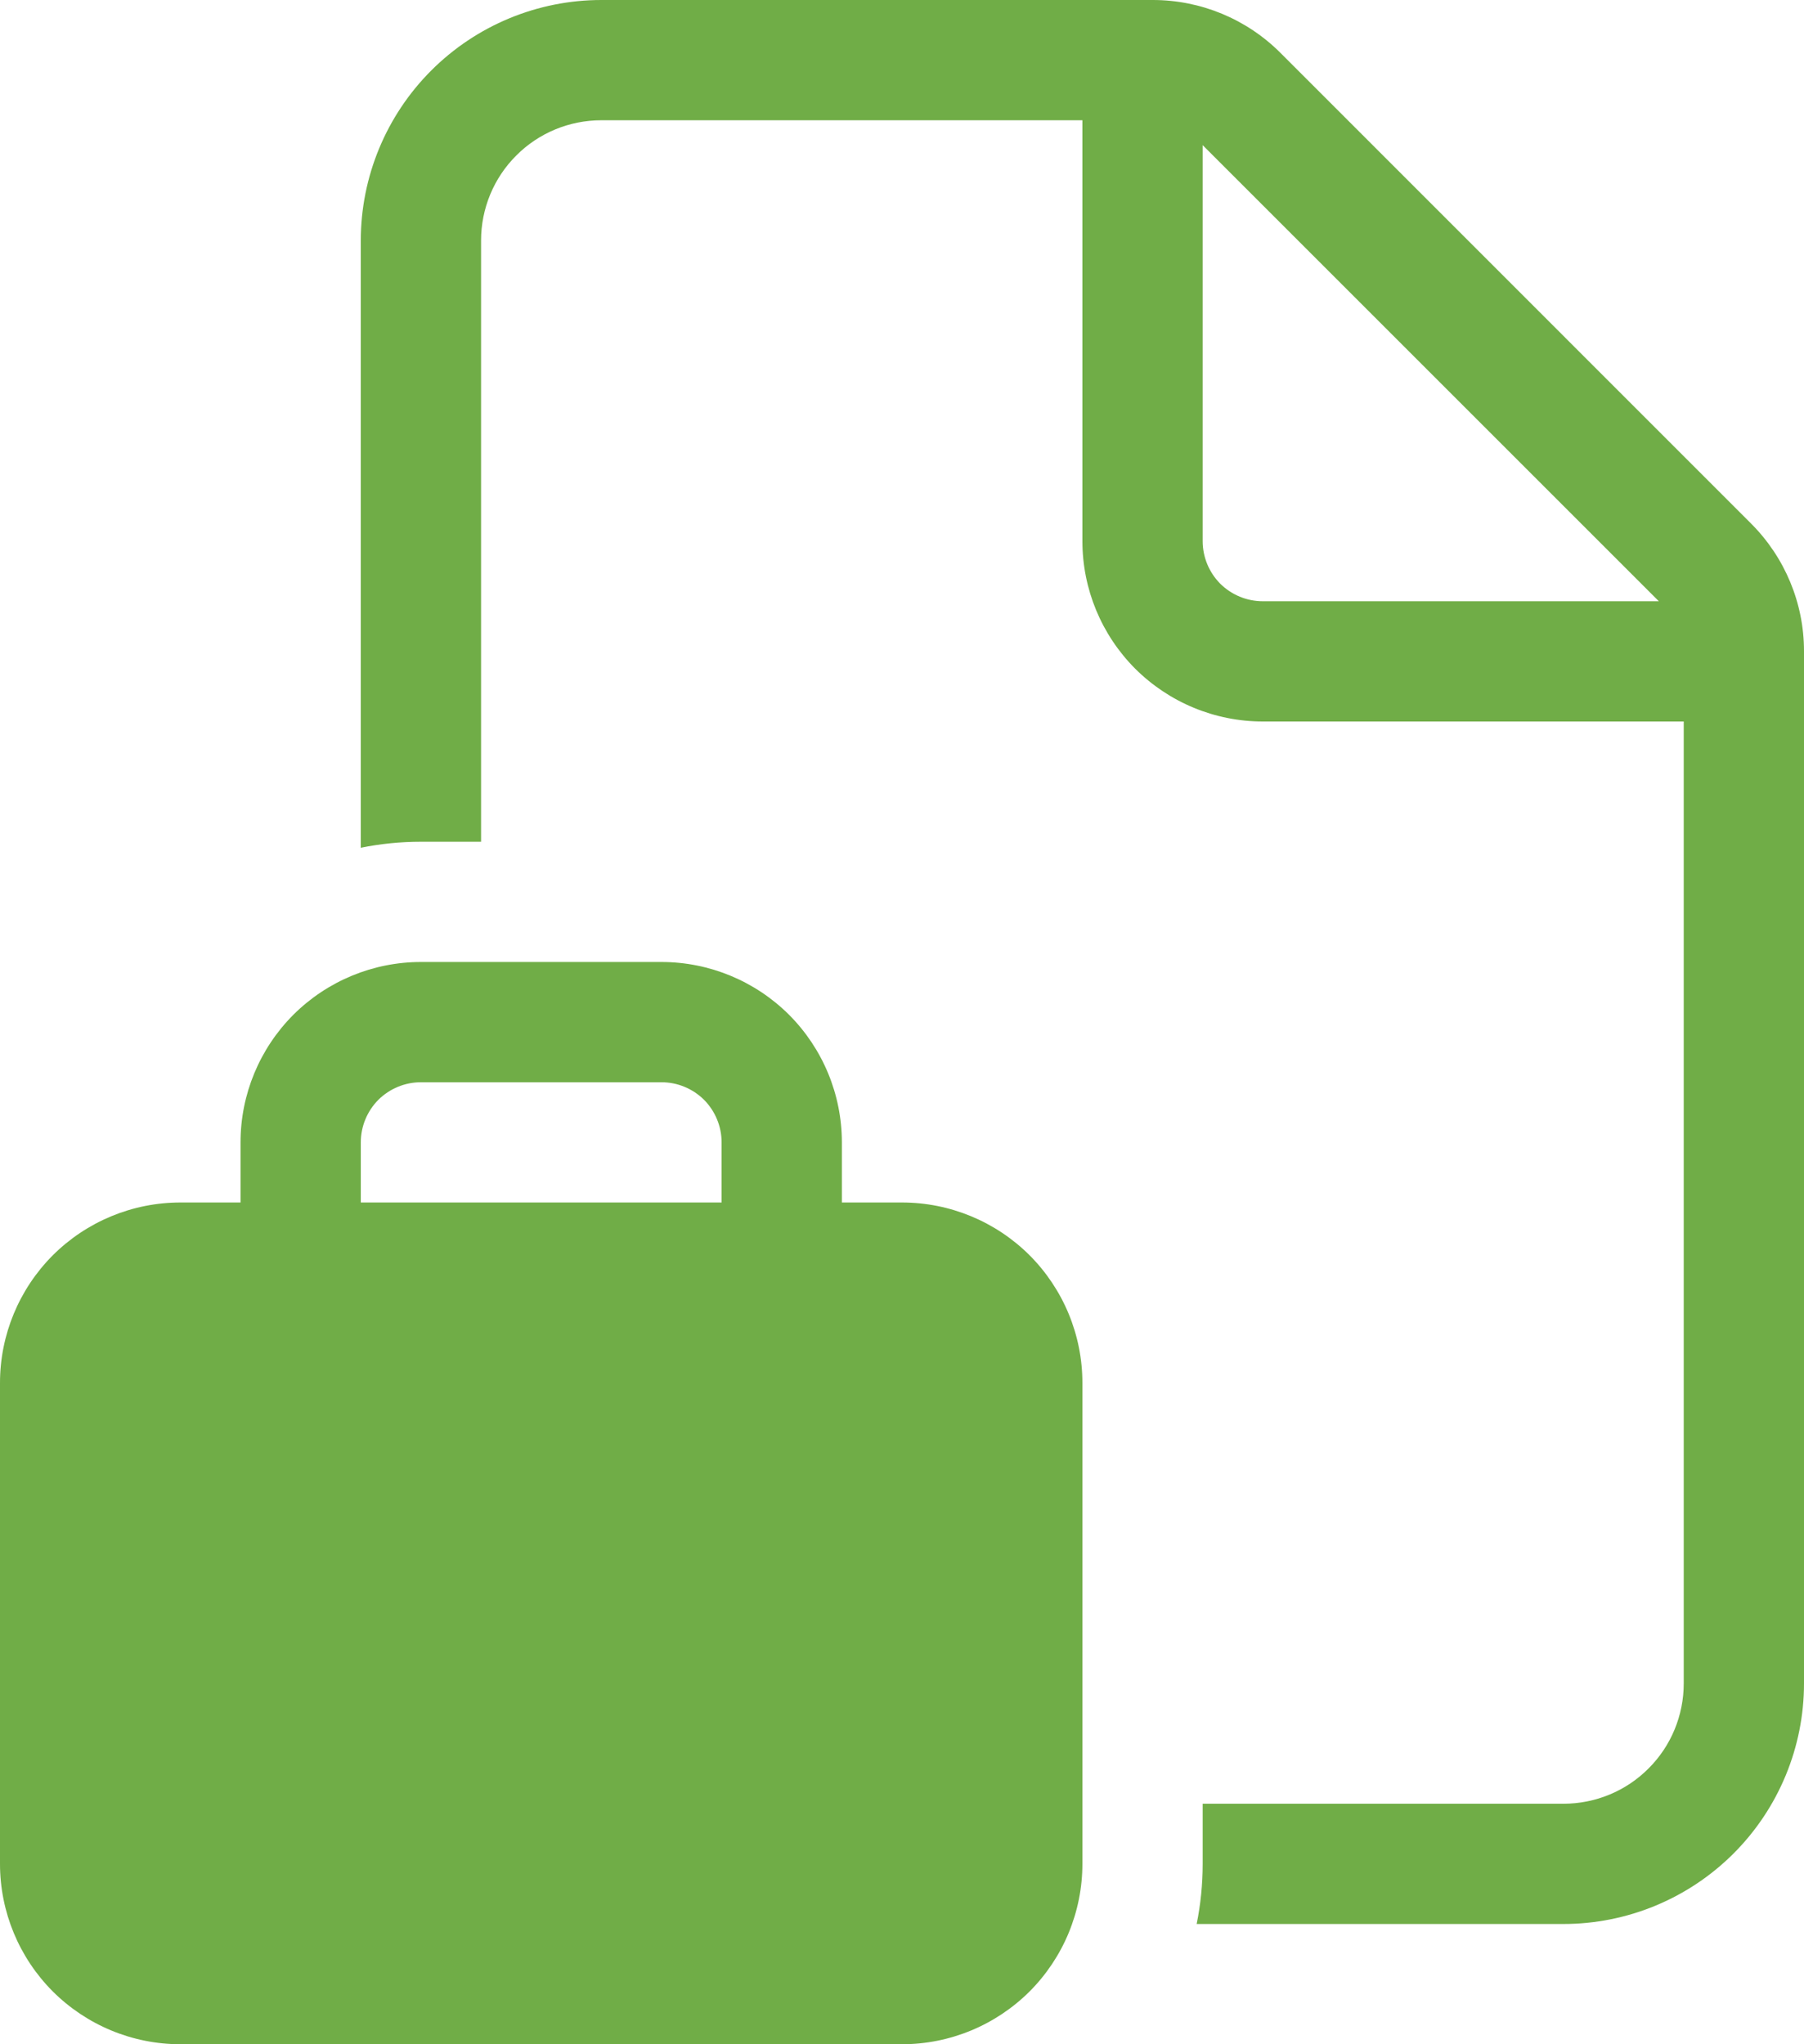 <?xml version="1.0" encoding="UTF-8"?> <svg xmlns="http://www.w3.org/2000/svg" width="15" height="17" viewBox="0 0 15 17" fill="none"><path d="M5 0C4.47 0 3.961 0.211 3.586 0.586C3.211 0.961 3 1.47 3 2V7.05C3.162 7.017 3.329 7 3.5 7H4V2C4 1.735 4.105 1.48 4.293 1.293C4.48 1.105 4.735 1 5 1H9V4.5C9 4.898 9.158 5.279 9.439 5.561C9.721 5.842 10.102 6 10.5 6H14V14C14 14.265 13.895 14.52 13.707 14.707C13.52 14.895 13.265 15 13 15H10V15.5C10 15.671 9.983 15.838 9.95 16H13C13.53 16 14.039 15.789 14.414 15.414C14.789 15.039 15 14.53 15 14V5.414C15 5.016 14.841 4.635 14.56 4.354L10.646 0.439C10.365 0.158 9.984 8.48813e-05 9.586 0H5ZM13.793 5H10.5C10.367 5 10.24 4.947 10.146 4.854C10.053 4.76 10 4.633 10 4.5V1.207L13.793 5ZM2 9.5V10H1.5C1.102 10 0.721 10.158 0.439 10.439C0.158 10.721 0 11.102 0 11.5V15.5C0 15.898 0.158 16.279 0.439 16.561C0.721 16.842 1.102 17 1.5 17H7.5C7.898 17 8.279 16.842 8.561 16.561C8.842 16.279 9 15.898 9 15.5V11.5C9 11.102 8.842 10.721 8.561 10.439C8.279 10.158 7.898 10 7.5 10H7V9.5C7 9.102 6.842 8.721 6.561 8.439C6.279 8.158 5.898 8 5.5 8H3.5C3.102 8 2.721 8.158 2.439 8.439C2.158 8.721 2 9.102 2 9.5ZM3.5 9H5.5C5.633 9 5.76 9.053 5.854 9.146C5.947 9.24 6 9.367 6 9.5V10H3V9.5C3 9.367 3.053 9.24 3.146 9.146C3.24 9.053 3.367 9 3.5 9Z" fill="#70AD47"></path></svg> 